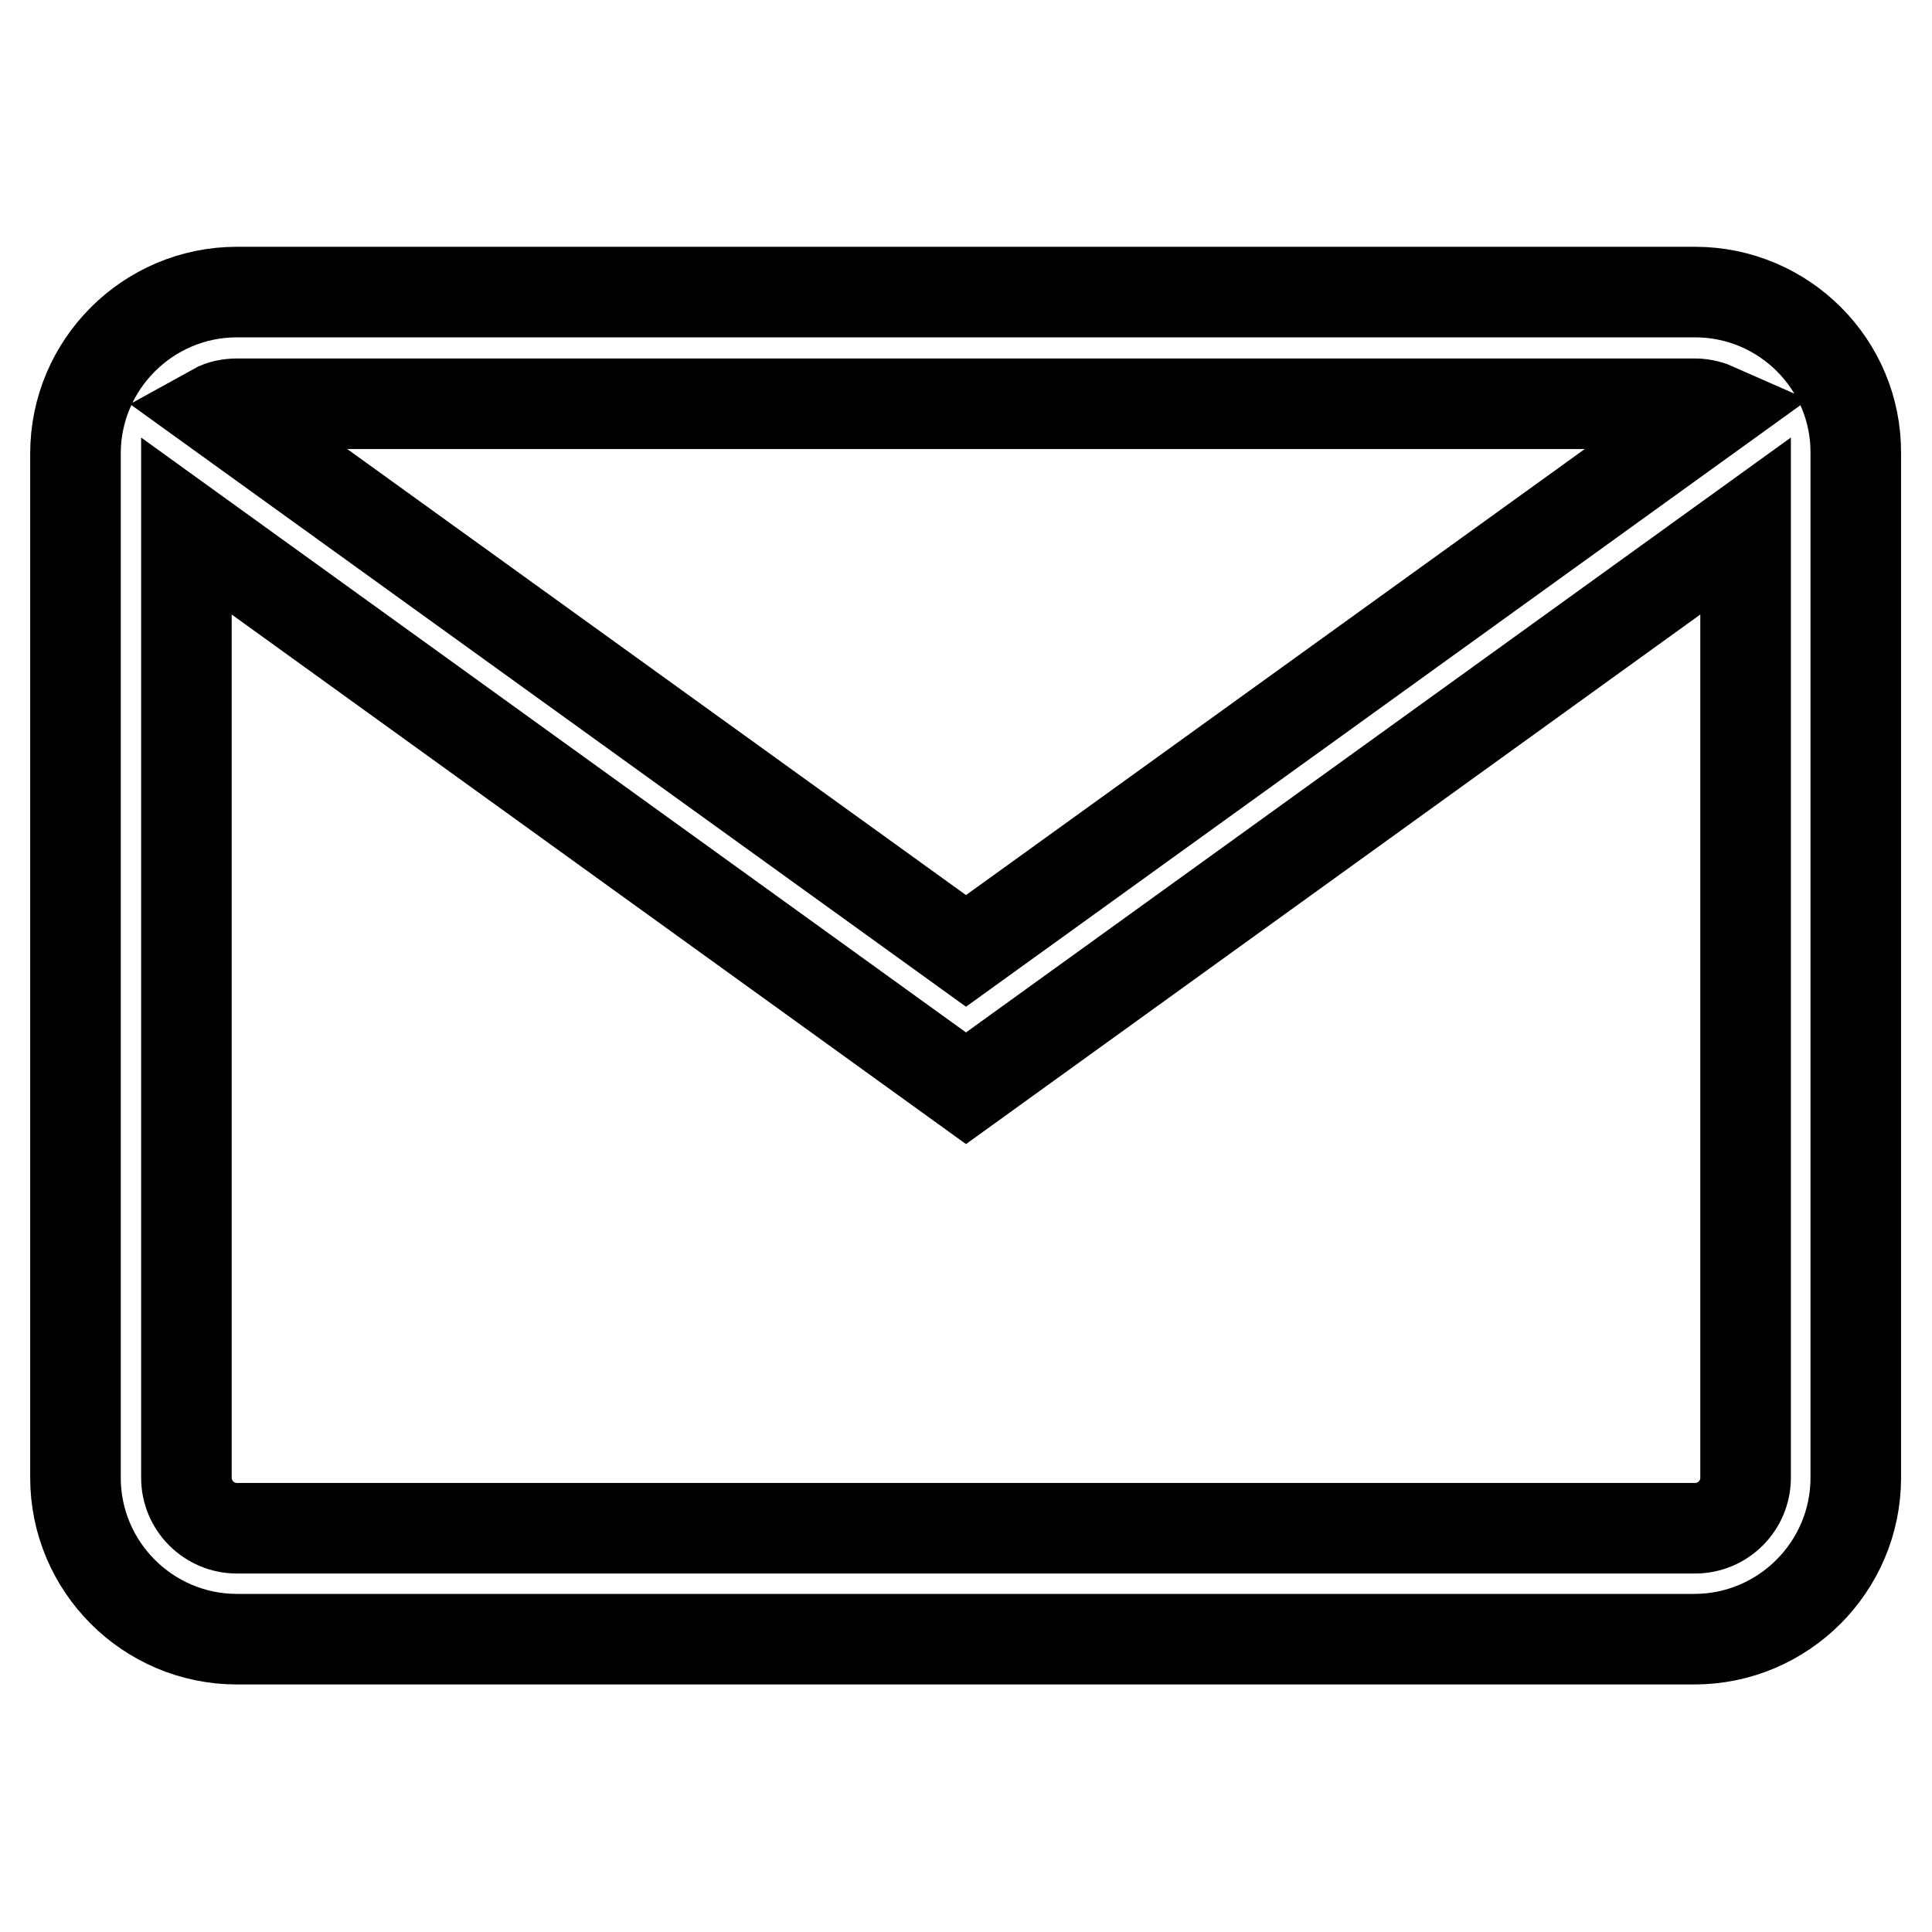 <?xml version="1.0" encoding="utf-8"?>
<!-- Svg Vector Icons : http://www.onlinewebfonts.com/icon -->
<!DOCTYPE svg PUBLIC "-//W3C//DTD SVG 1.1//EN" "http://www.w3.org/Graphics/SVG/1.1/DTD/svg11.dtd">
<svg version="1.1" xmlns="http://www.w3.org/2000/svg" xmlns:xlink="http://www.w3.org/1999/xlink" x="0px" y="0px" viewBox="0 0 256 256" enable-background="new 0 0 256 256" xml:space="preserve">
<g> <path stroke-width="12" fill-opacity="0" stroke="#000000"  d="M224.6,38.7H31.4C19.6,38.7,10,48.3,10,60.1v135.7c0,11.8,9.6,21.4,21.4,21.4h193.1 c11.8,0,21.4-9.6,21.4-21.4V60.1C246,48.3,236.4,38.7,224.6,38.7L224.6,38.7z M224.6,53.5c1.1,0,2.1,0.3,3,0.7L128,126L28.4,54.2 c0.9-0.5,2-0.7,3-0.7H224.6L224.6,53.5z M224.6,202.5H31.4c-3.7,0-6.7-3-6.7-6.7V69.7L128,144.2l103.3-74.5v126.1 C231.3,199.5,228.3,202.5,224.6,202.5L224.6,202.5z"/></g>
</svg>